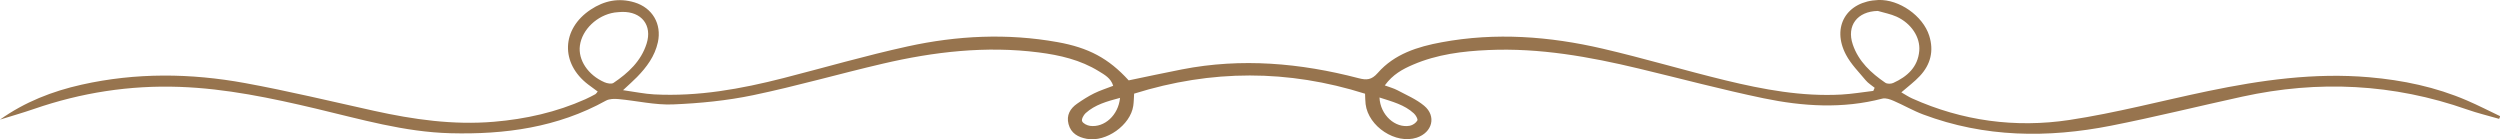 <?xml version="1.0" encoding="UTF-8" standalone="no"?><svg xmlns="http://www.w3.org/2000/svg" xmlns:xlink="http://www.w3.org/1999/xlink" fill="#000000" height="25.6" preserveAspectRatio="xMidYMid meet" version="1" viewBox="0.0 0.0 459.5 25.6" width="459.5" zoomAndPan="magnify"><defs><clipPath id="a"><path d="M 0 0 L 459.539 0 L 459.539 25.602 L 0 25.602 Z M 0 0"/></clipPath></defs><g><g clip-path="url(#a)" id="change1_1"><path d="M 205.863 17.988 C 203.457 18.629 201.27 19.23 199.535 20.797 C 199.152 21.145 198.742 21.926 198.891 22.277 C 199.07 22.699 199.805 23.059 200.34 23.133 C 202.977 23.492 205.559 21.188 205.863 17.988 Z M 253.547 17.918 C 253.695 21.16 256.461 23.613 259.137 23.109 C 259.652 23.012 260.266 22.59 260.508 22.145 C 260.645 21.891 260.223 21.164 259.871 20.844 C 258.145 19.25 255.93 18.688 253.547 17.918 Z M 114.328 2.191 C 113.871 2.227 113.41 2.23 112.957 2.301 C 109.746 2.797 106.988 5.434 106.586 8.371 C 106.227 11 108.055 13.793 111.102 15.117 C 111.594 15.332 112.398 15.484 112.766 15.234 C 115.461 13.418 117.82 11.25 118.844 8.031 C 119.922 4.645 117.918 2.105 114.328 2.191 Z M 345.141 2.012 C 341.387 2.082 339.355 4.707 340.547 8.195 C 341.602 11.293 343.902 13.418 346.52 15.207 C 346.867 15.445 347.574 15.434 347.98 15.246 C 350.535 14.082 352.496 12.363 352.762 9.348 C 352.977 6.863 351.301 4.297 348.598 3.066 C 347.508 2.57 346.297 2.352 345.141 2.012 Z M 0 21.984 C 4.562 18.738 9.605 16.773 14.984 15.566 C 24.984 13.324 35.035 13.441 45.039 15.27 C 52.984 16.723 60.852 18.621 68.742 20.367 C 76.008 21.973 83.316 23.012 90.785 22.379 C 96.613 21.887 102.246 20.629 107.602 18.234 C 108.23 17.953 108.84 17.629 109.441 17.305 C 109.562 17.238 109.637 17.086 109.859 16.824 C 109.273 16.395 108.684 15.973 108.105 15.531 C 102.984 11.637 103.188 5.328 108.562 1.77 C 111.047 0.125 113.727 -0.441 116.641 0.445 C 119.914 1.441 121.652 4.41 120.918 7.766 C 120.355 10.328 118.863 12.336 117.082 14.16 C 116.395 14.867 115.648 15.512 114.516 16.574 C 116.695 16.879 118.449 17.254 120.219 17.348 C 128.312 17.777 136.191 16.352 143.988 14.355 C 151.602 12.406 159.16 10.207 166.832 8.527 C 175.926 6.535 185.137 6.086 194.375 7.742 C 200.059 8.762 203.75 10.707 207.453 14.773 C 210.691 14.102 213.961 13.395 217.246 12.754 C 228.191 10.617 238.996 11.582 249.688 14.367 C 251.172 14.754 252.09 14.711 253.23 13.41 C 256.297 9.91 260.578 8.578 264.984 7.766 C 274.914 5.926 284.793 6.676 294.543 8.938 C 302.121 10.699 309.59 12.934 317.156 14.77 C 324.141 16.461 331.207 17.777 338.453 17.379 C 340.414 17.27 342.359 16.938 344.312 16.707 C 344.395 16.516 344.48 16.324 344.562 16.133 C 344.008 15.68 343.363 15.297 342.914 14.754 C 341.648 13.234 340.207 11.789 339.297 10.07 C 336.57 4.926 339.418 0.219 345.23 0 C 349.074 -0.145 353.43 2.906 354.59 6.559 C 355.477 9.371 354.84 11.867 352.863 13.977 C 351.891 15.02 350.723 15.879 349.465 16.973 C 350.164 17.371 350.773 17.789 351.438 18.086 C 360.68 22.238 370.43 23.543 380.332 22.055 C 388.914 20.762 397.352 18.508 405.859 16.738 C 415.613 14.711 425.434 13.332 435.43 14.195 C 441.621 14.73 447.668 15.988 453.406 18.457 C 455.484 19.348 457.496 20.387 459.539 21.359 C 459.473 21.523 459.406 21.688 459.344 21.848 C 457.379 21.277 455.379 20.801 453.449 20.125 C 439.898 15.371 426.121 14.707 412.137 17.762 C 404.09 19.52 396.086 21.508 388.008 23.102 C 376.352 25.402 364.77 25.277 353.48 21.039 C 351.629 20.348 349.898 19.332 348.078 18.547 C 347.43 18.266 346.602 17.961 345.973 18.125 C 338.688 20.027 331.379 19.562 324.16 18.066 C 316.469 16.469 308.871 14.434 301.227 12.605 C 292.141 10.43 282.984 8.781 273.578 9.195 C 268.824 9.402 264.137 9.984 259.711 11.887 C 257.809 12.703 256 13.672 254.523 15.699 C 255.379 16.02 256.156 16.219 256.848 16.586 C 258.52 17.477 260.324 18.238 261.758 19.434 C 264.059 21.348 263.27 24.352 260.395 25.301 C 256.559 26.57 251.508 23.27 251 19.145 C 250.926 18.547 250.934 17.938 250.898 17.223 C 236.762 12.758 222.68 12.762 208.453 17.211 C 208.402 17.969 208.402 18.723 208.293 19.461 C 207.773 22.996 203.309 26.168 199.754 25.516 C 198.16 25.223 196.836 24.504 196.395 22.805 C 195.973 21.184 196.684 19.953 197.977 19.055 C 198.973 18.363 200.004 17.699 201.09 17.164 C 202.176 16.625 203.352 16.258 204.602 15.773 C 204.191 14.367 203.023 13.742 201.969 13.094 C 198.586 11.004 194.789 10.129 190.906 9.633 C 181.223 8.398 171.688 9.504 162.258 11.703 C 154.305 13.555 146.445 15.82 138.457 17.488 C 133.621 18.5 128.637 18.988 123.699 19.191 C 120.391 19.328 117.047 18.523 113.711 18.215 C 112.941 18.141 112.016 18.145 111.375 18.496 C 102.461 23.43 92.82 24.746 82.805 24.488 C 74.316 24.273 66.254 21.898 58.086 19.969 C 49.84 18.02 41.555 16.273 33.027 15.969 C 23.824 15.641 14.918 17.031 6.23 20.031 C 4.176 20.738 2.078 21.336 0 21.984" fill="#97744e"/></g></g></svg>